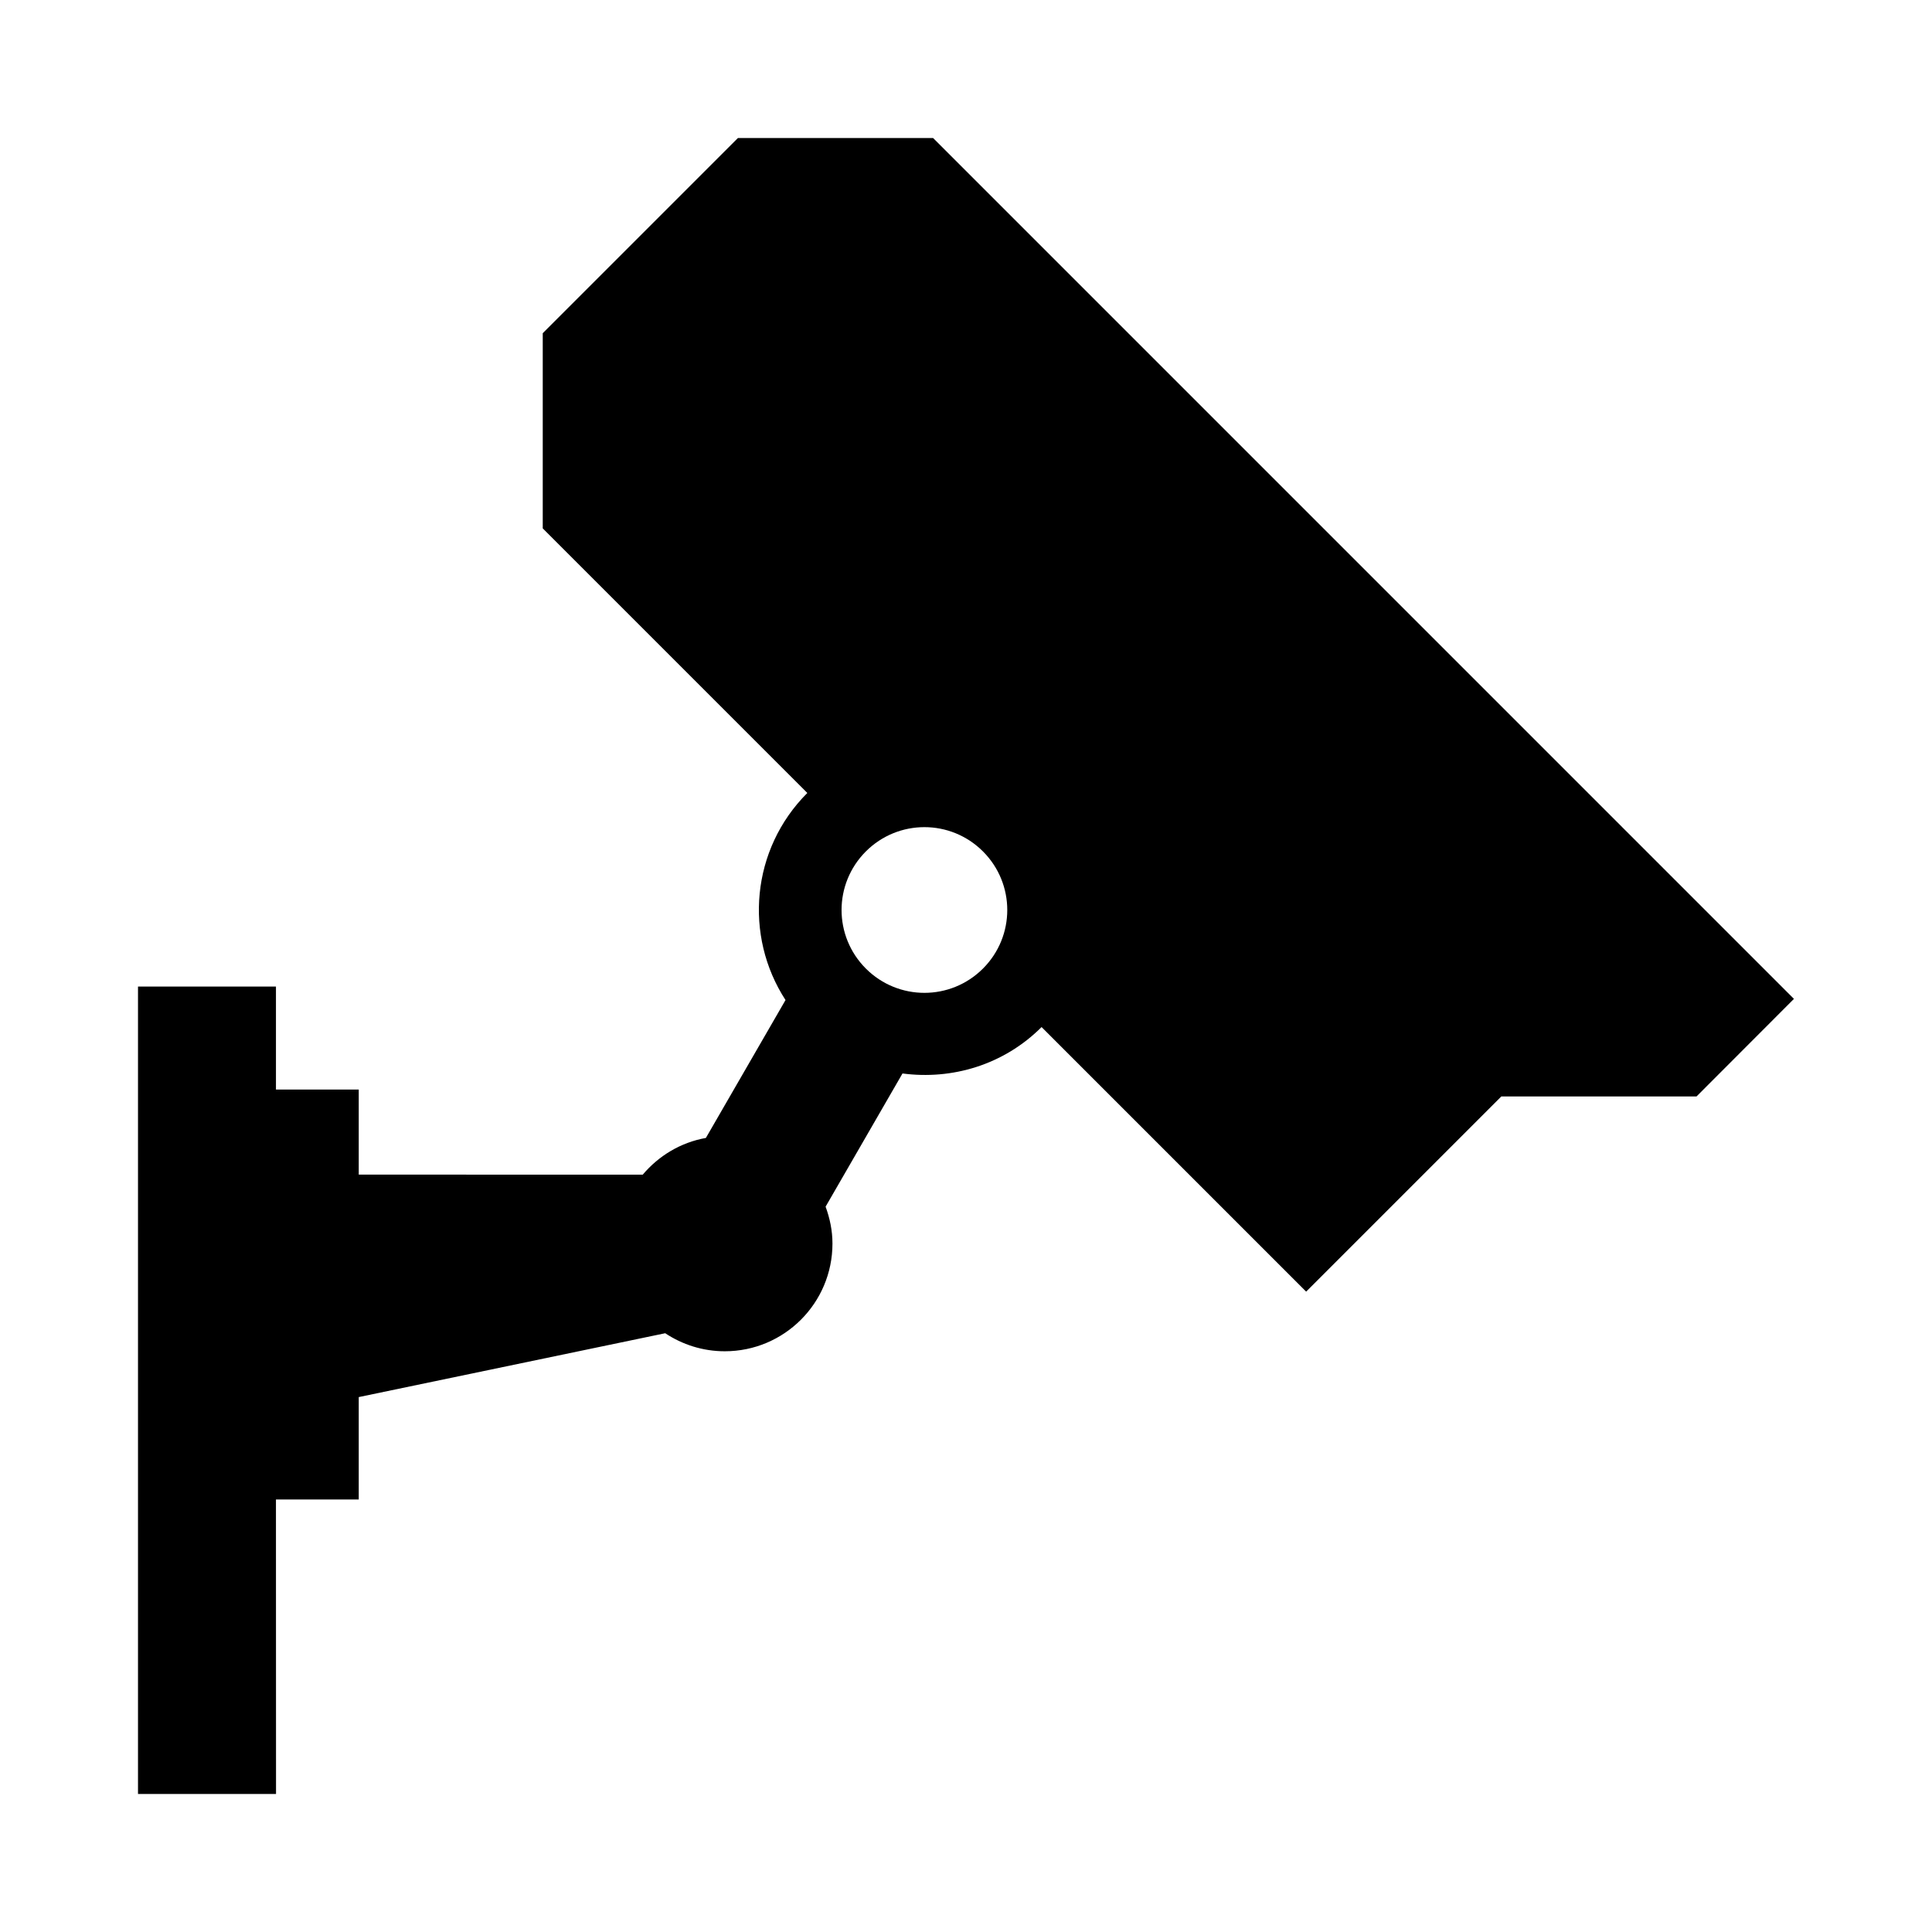 <?xml version="1.0" encoding="UTF-8"?>
<svg width="512pt" height="512pt" version="1.1" viewBox="0 0 512 512" xmlns="http://www.w3.org/2000/svg">
 <path d="m247.28 36.578h-51.723l-51.723 51.723v51.723l70.117 70.117c-14.922 14.922-16.82 37.879-5.781 54.883l-21.102 36.539c-6.699 1.199-12.52 4.738-16.738 9.738l-75.258-0.02v-22.539h-21.941v-27.301h-36.559v213.98h36.578l-0.02-78.039h21.941v-27.141l81.219-16.922c4.519 3 9.941 4.781 15.781 4.781 15.762 0 28.539-12.781 28.539-28.539 0-3.461-0.699-6.719-1.82-9.781l20.379-35.301c13.102 1.738 26.801-2.238 36.859-12.301l70.117 70.117 51.723-51.723h51.723l25.82-25.859zm13.219 220.1c-8.582 8.582-22.461 8.582-31.039 0-8.582-8.582-8.582-22.461 0-31.039 8.582-8.582 22.461-8.582 31.039 0 8.582 8.582 8.582 22.461 0 31.039z" fill-rule="evenodd"/>
</svg>
